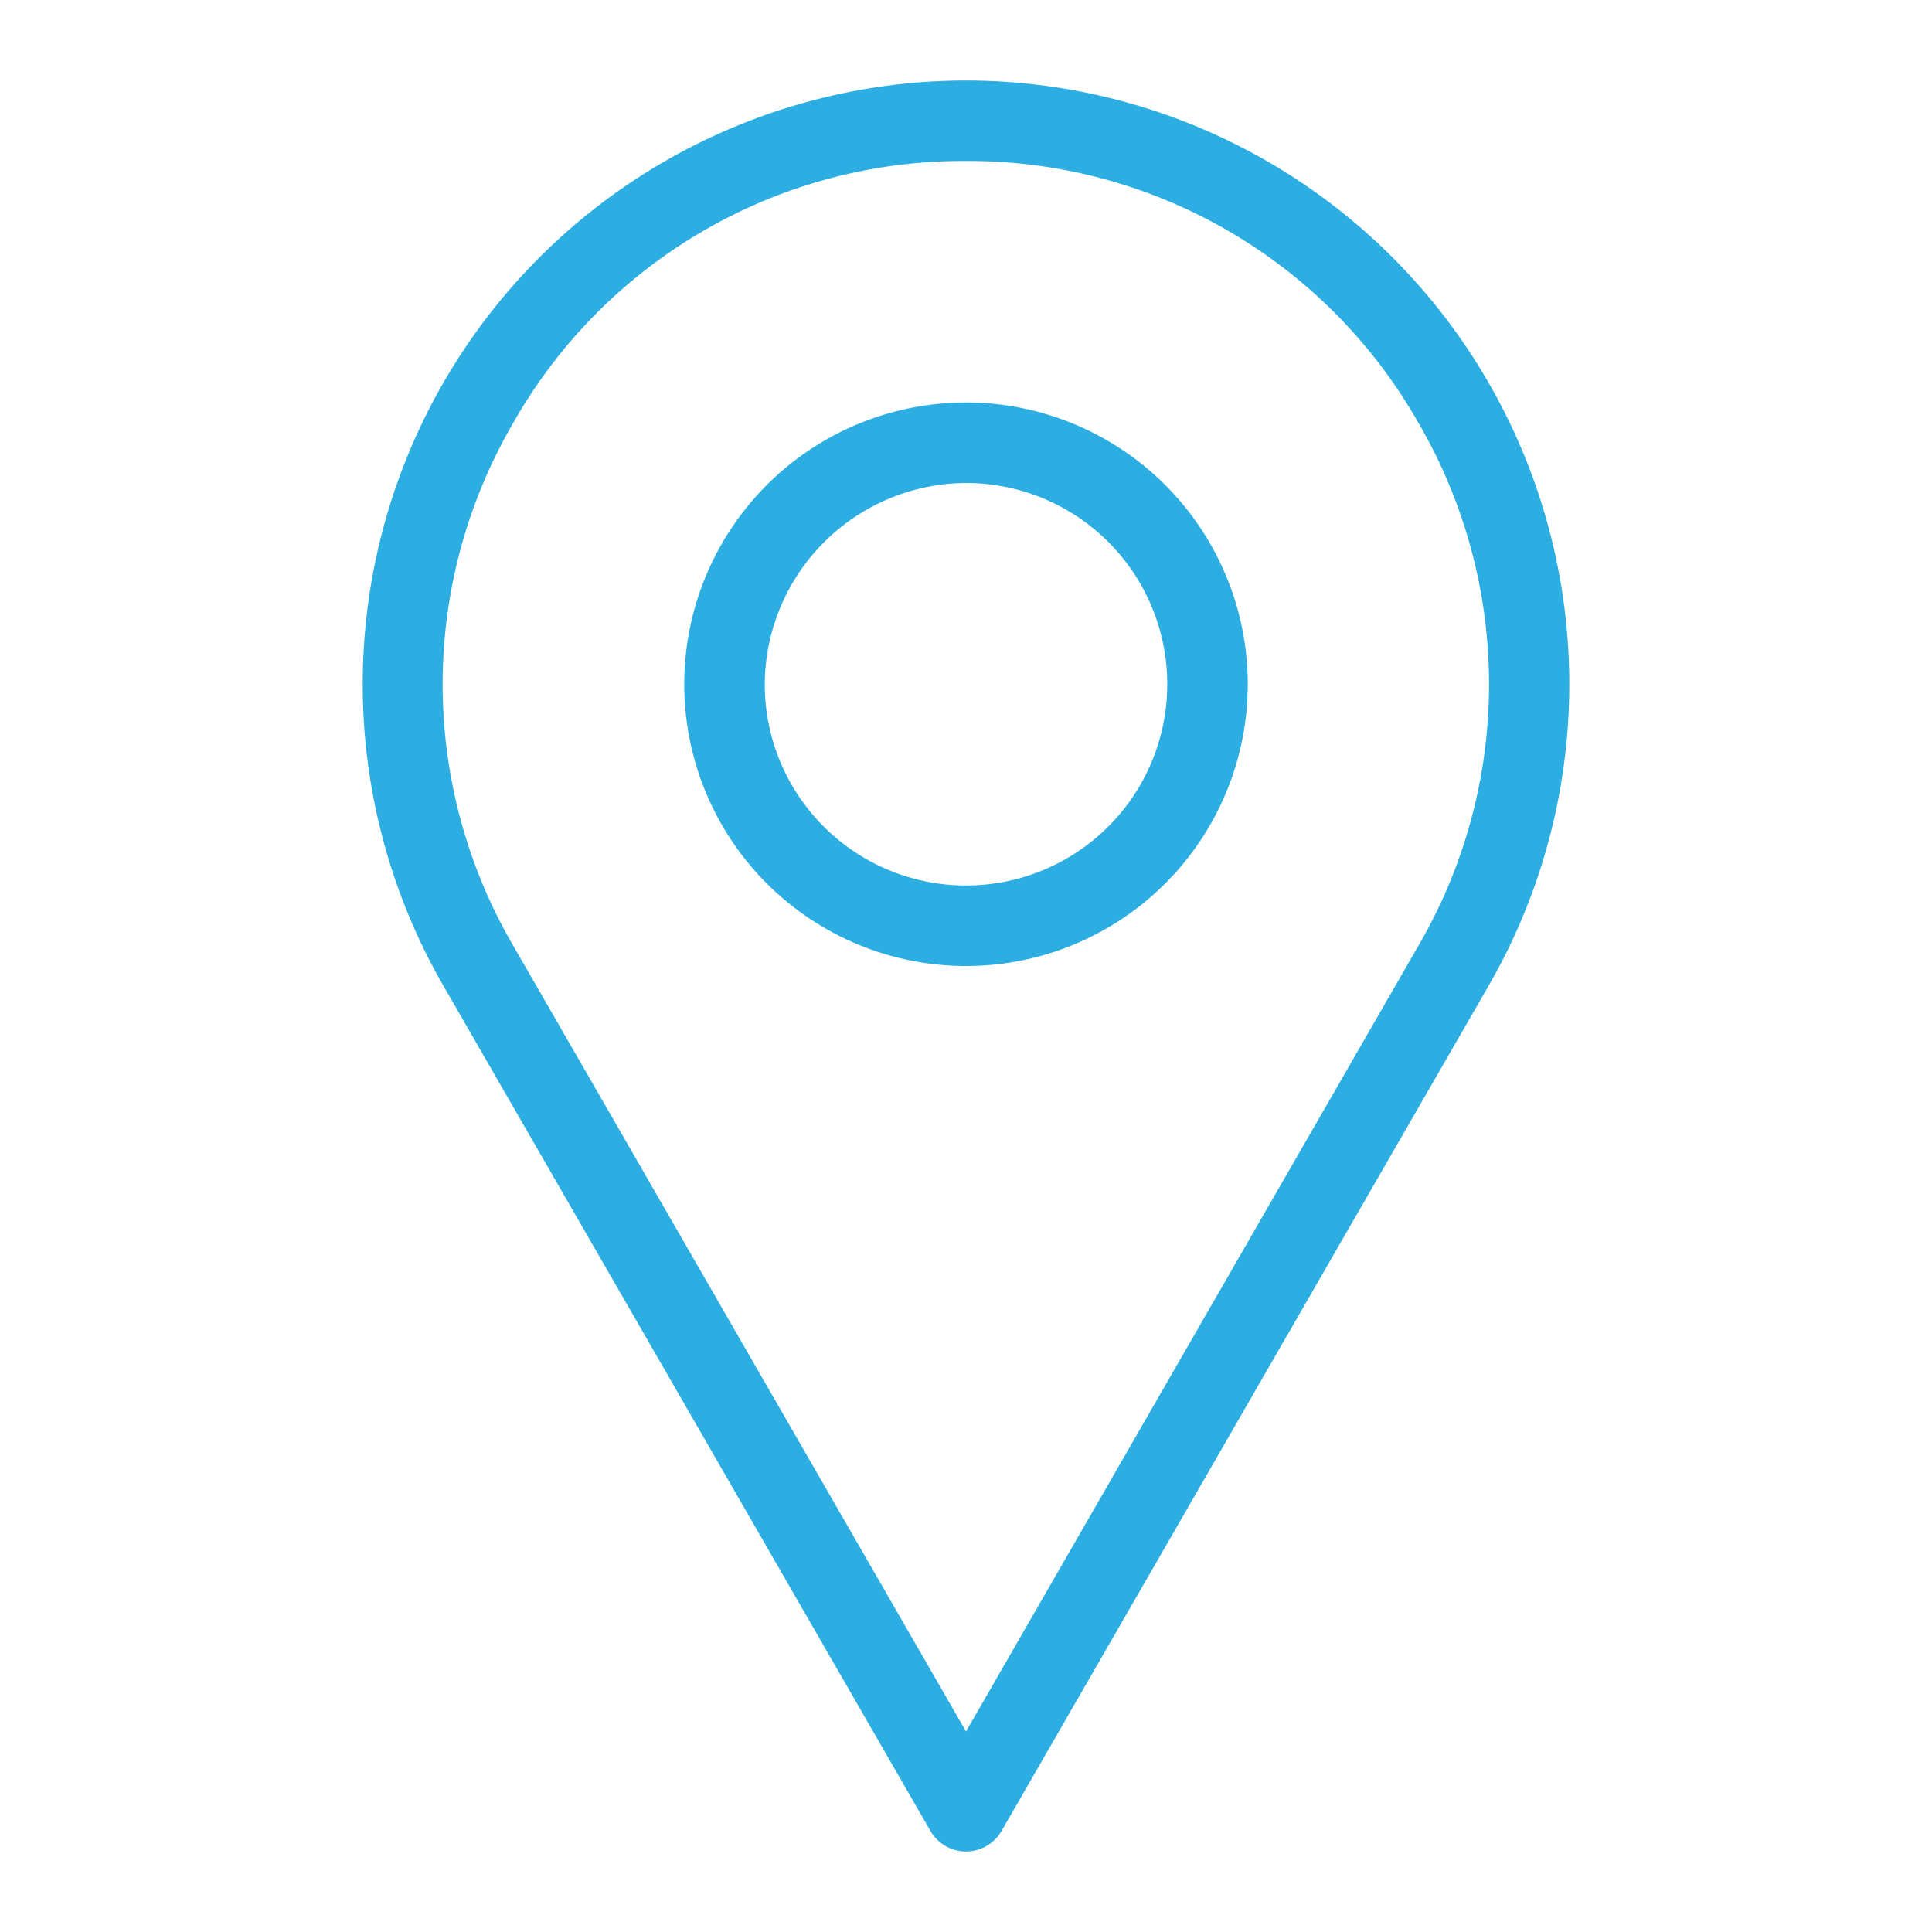 <?xml version="1.0" encoding="UTF-8"?> <svg xmlns="http://www.w3.org/2000/svg" viewBox="0 0 24 24"><g id="Layer_1" data-name="Layer 1"><path d="m12 2a6.424 6.424 0 0 1 5.615 3.244 6.45 6.45 0 0 1 0 6.513l-5.615 9.752-5.619-9.752a6.45 6.45 0 0 1 0-6.513 6.421 6.421 0 0 1 5.619-3.244zm0-1a7.5 7.5 0 0 0 -6.486 11.256l6.044 10.488a.51.51 0 0 0 .884 0l6.044-10.488a7.5 7.5 0 0 0 -6.486-11.256z" fill="#000000" style="fill: rgb(44, 174, 226);"></path><path d="m12 6a2.5 2.5 0 1 1 -2.5 2.5 2.513 2.513 0 0 1 2.5-2.5zm0-1a3.5 3.5 0 1 0 3.5 3.5 3.5 3.5 0 0 0 -3.5-3.5z" fill="#000000" style="fill: rgb(44, 174, 226);"></path></g></svg> 